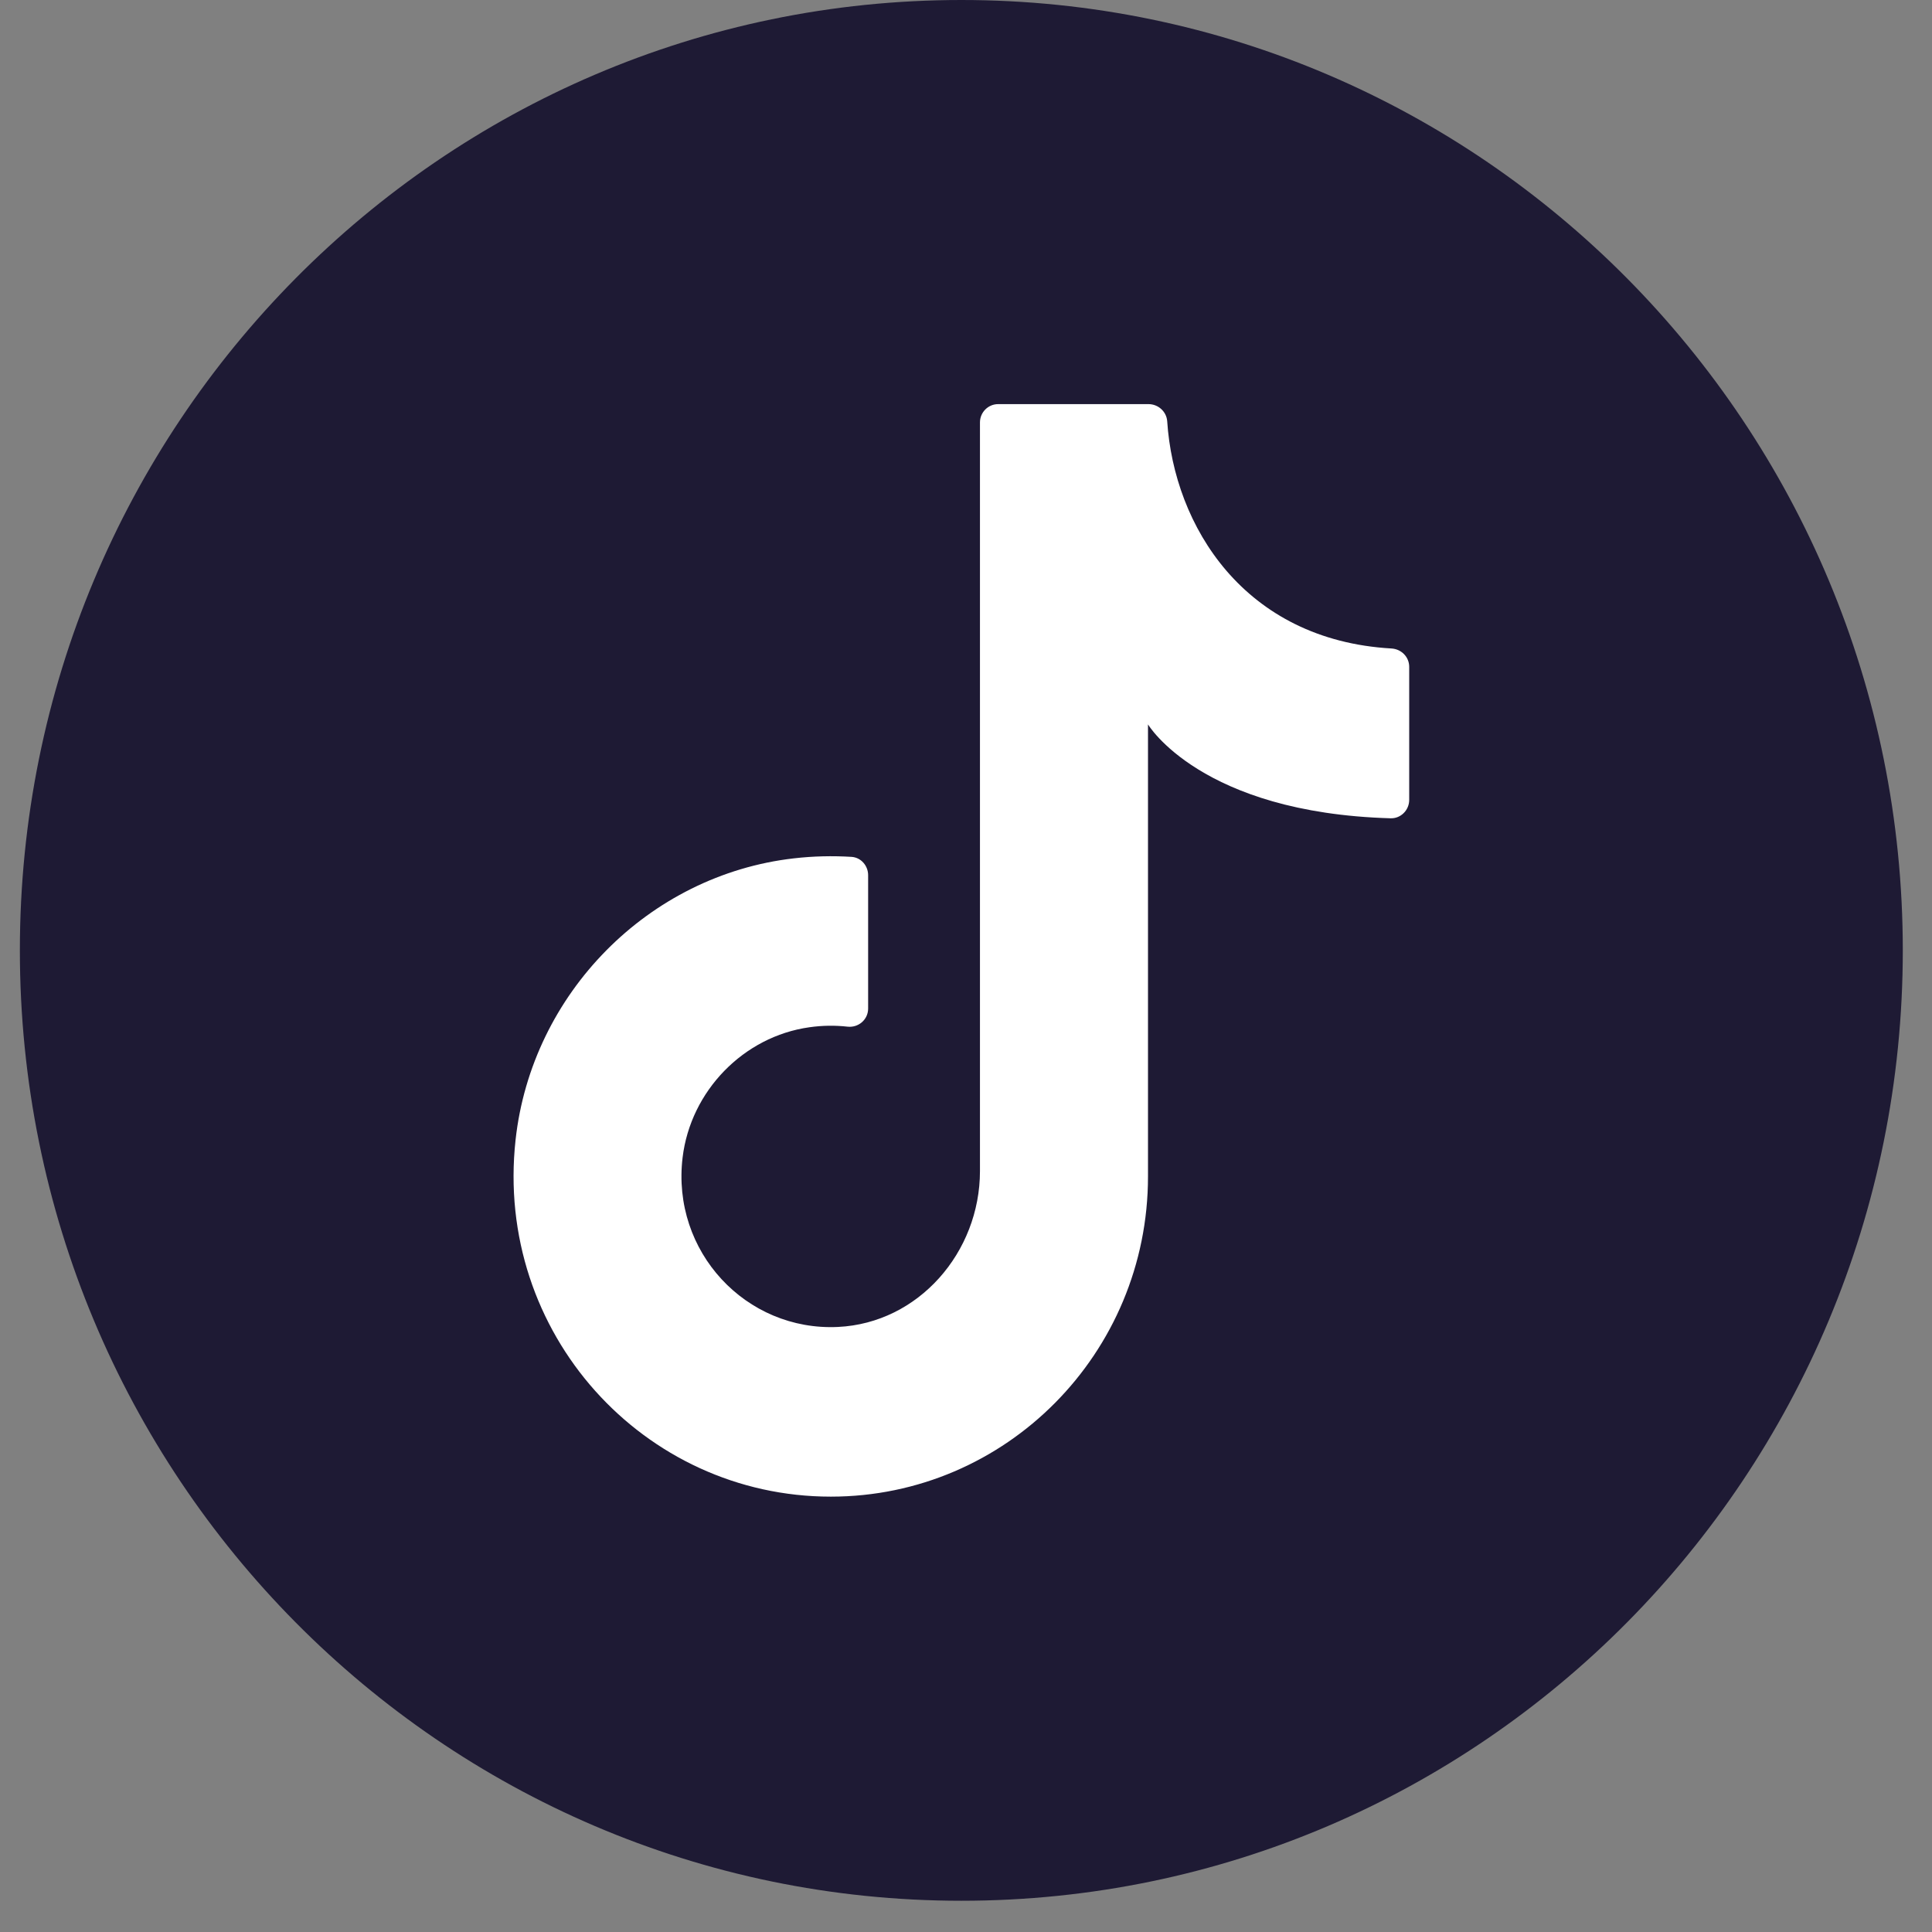 <svg width="35" height="35" viewBox="0 0 35 35" fill="none" xmlns="http://www.w3.org/2000/svg">
<rect x="0" y="0" width="35" height="35" fill="#808080" stroke="none"/>
<path d="M34.471 17.217C34.471 26.726 26.836 34.434 17.416 34.434C7.996 34.434 0.36 26.726 0.36 17.217C0.36 7.708 7.996 0 17.416 0C26.836 0 34.471 7.708 34.471 17.217Z" fill="#1E1A34"/>
<path d="M20.797 21.654V13.123C20.797 13.123 21.75 14.726 25.193 14.824C25.376 14.83 25.529 14.677 25.529 14.491V12.08C25.529 11.901 25.387 11.759 25.209 11.748C22.537 11.596 21.269 9.527 21.145 7.631C21.132 7.455 20.982 7.321 20.806 7.321H18.082C17.901 7.321 17.753 7.47 17.753 7.652V21.214C17.753 22.688 16.638 23.97 15.18 24.039C13.515 24.118 12.16 22.675 12.366 20.969C12.511 19.764 13.47 18.777 14.662 18.61C14.898 18.576 15.131 18.574 15.354 18.599C15.551 18.621 15.727 18.472 15.727 18.271V15.855C15.727 15.683 15.598 15.534 15.427 15.523C15.084 15.502 14.735 15.509 14.38 15.55C11.751 15.851 9.631 17.997 9.34 20.65C8.956 24.151 11.661 27.113 15.051 27.113C18.224 27.113 20.797 24.516 20.797 21.313" fill="white"/>
</svg>
